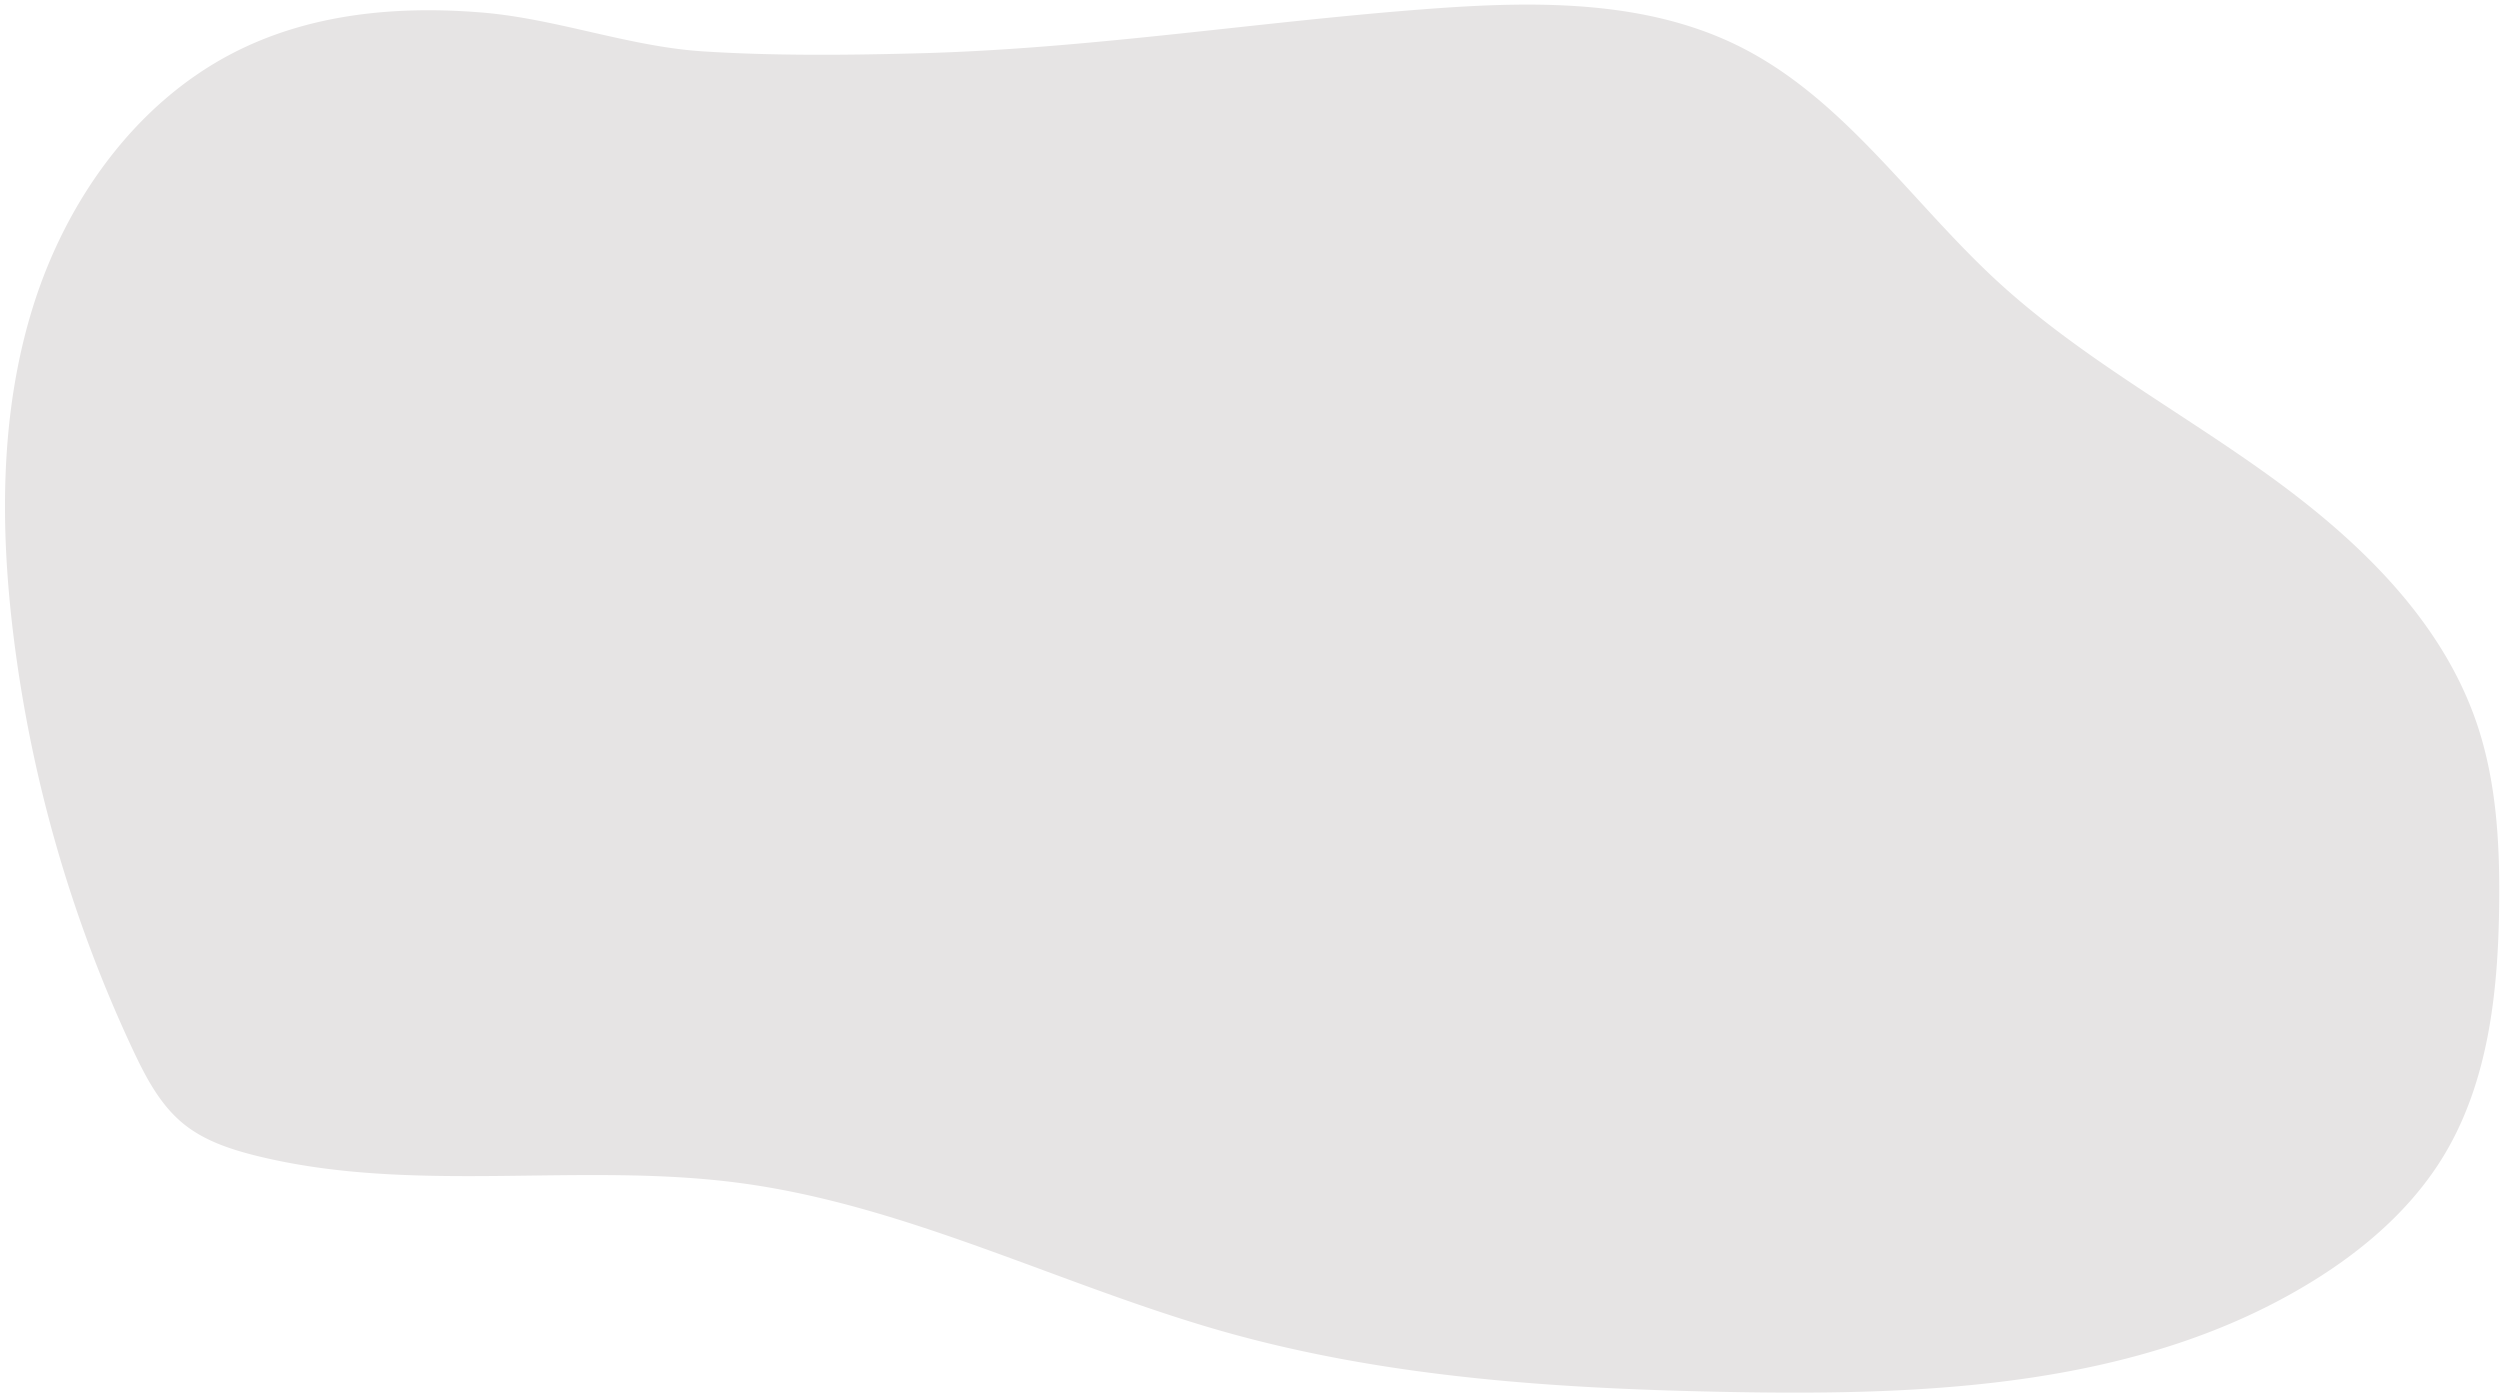 <?xml version="1.0" encoding="UTF-8" standalone="no"?><svg xmlns="http://www.w3.org/2000/svg" xmlns:xlink="http://www.w3.org/1999/xlink" data-name="Capa 1" fill="#000000" height="1424.4" preserveAspectRatio="xMidYMid meet" version="1" viewBox="-5.1 -4.7 2551.5 1424.4" width="2551.5" zoomAndPan="magnify"><g id="change1_1"><path d="M231.94,49.82C132,101.72,62.07,201,28.54,308.49s-33.69,222.88-20,334.64a1399.91,1399.91,0,0,0,121.87,423.36c13.08,27.88,27.75,56.19,51.62,75.65,21,17.16,47.56,26,73.9,32.59,160.29,39.94,329.91,6.16,493.66,27.88,171.81,22.78,329.36,105.33,496.19,152.27,167.19,47,342.32,57.93,516,61.11,204.4,3.75,420-5.9,593.88-113.4,52.65-32.54,100.78-74.26,132.93-127.14,45.74-75.22,55.77-166.57,56.94-254.6.85-63.36-2.52-127.77-23-187.75-36.45-106.9-123.23-188.86-215-254.64S2115.32,358,2032.34,281.37c-87-80.35-155.46-185-261.28-238.21-95.12-47.85-206.78-46.9-313-39.16C1283.94,16.69,1111,44.76,936.28,49.6c-73.68,2-150.52,2.85-223.95-1.87C636.48,42.87,562.37,14.14,485.81,8,399.21,1,310.07,9.25,231.94,49.82Z" fill="#e6e4e4"/></g></svg>
